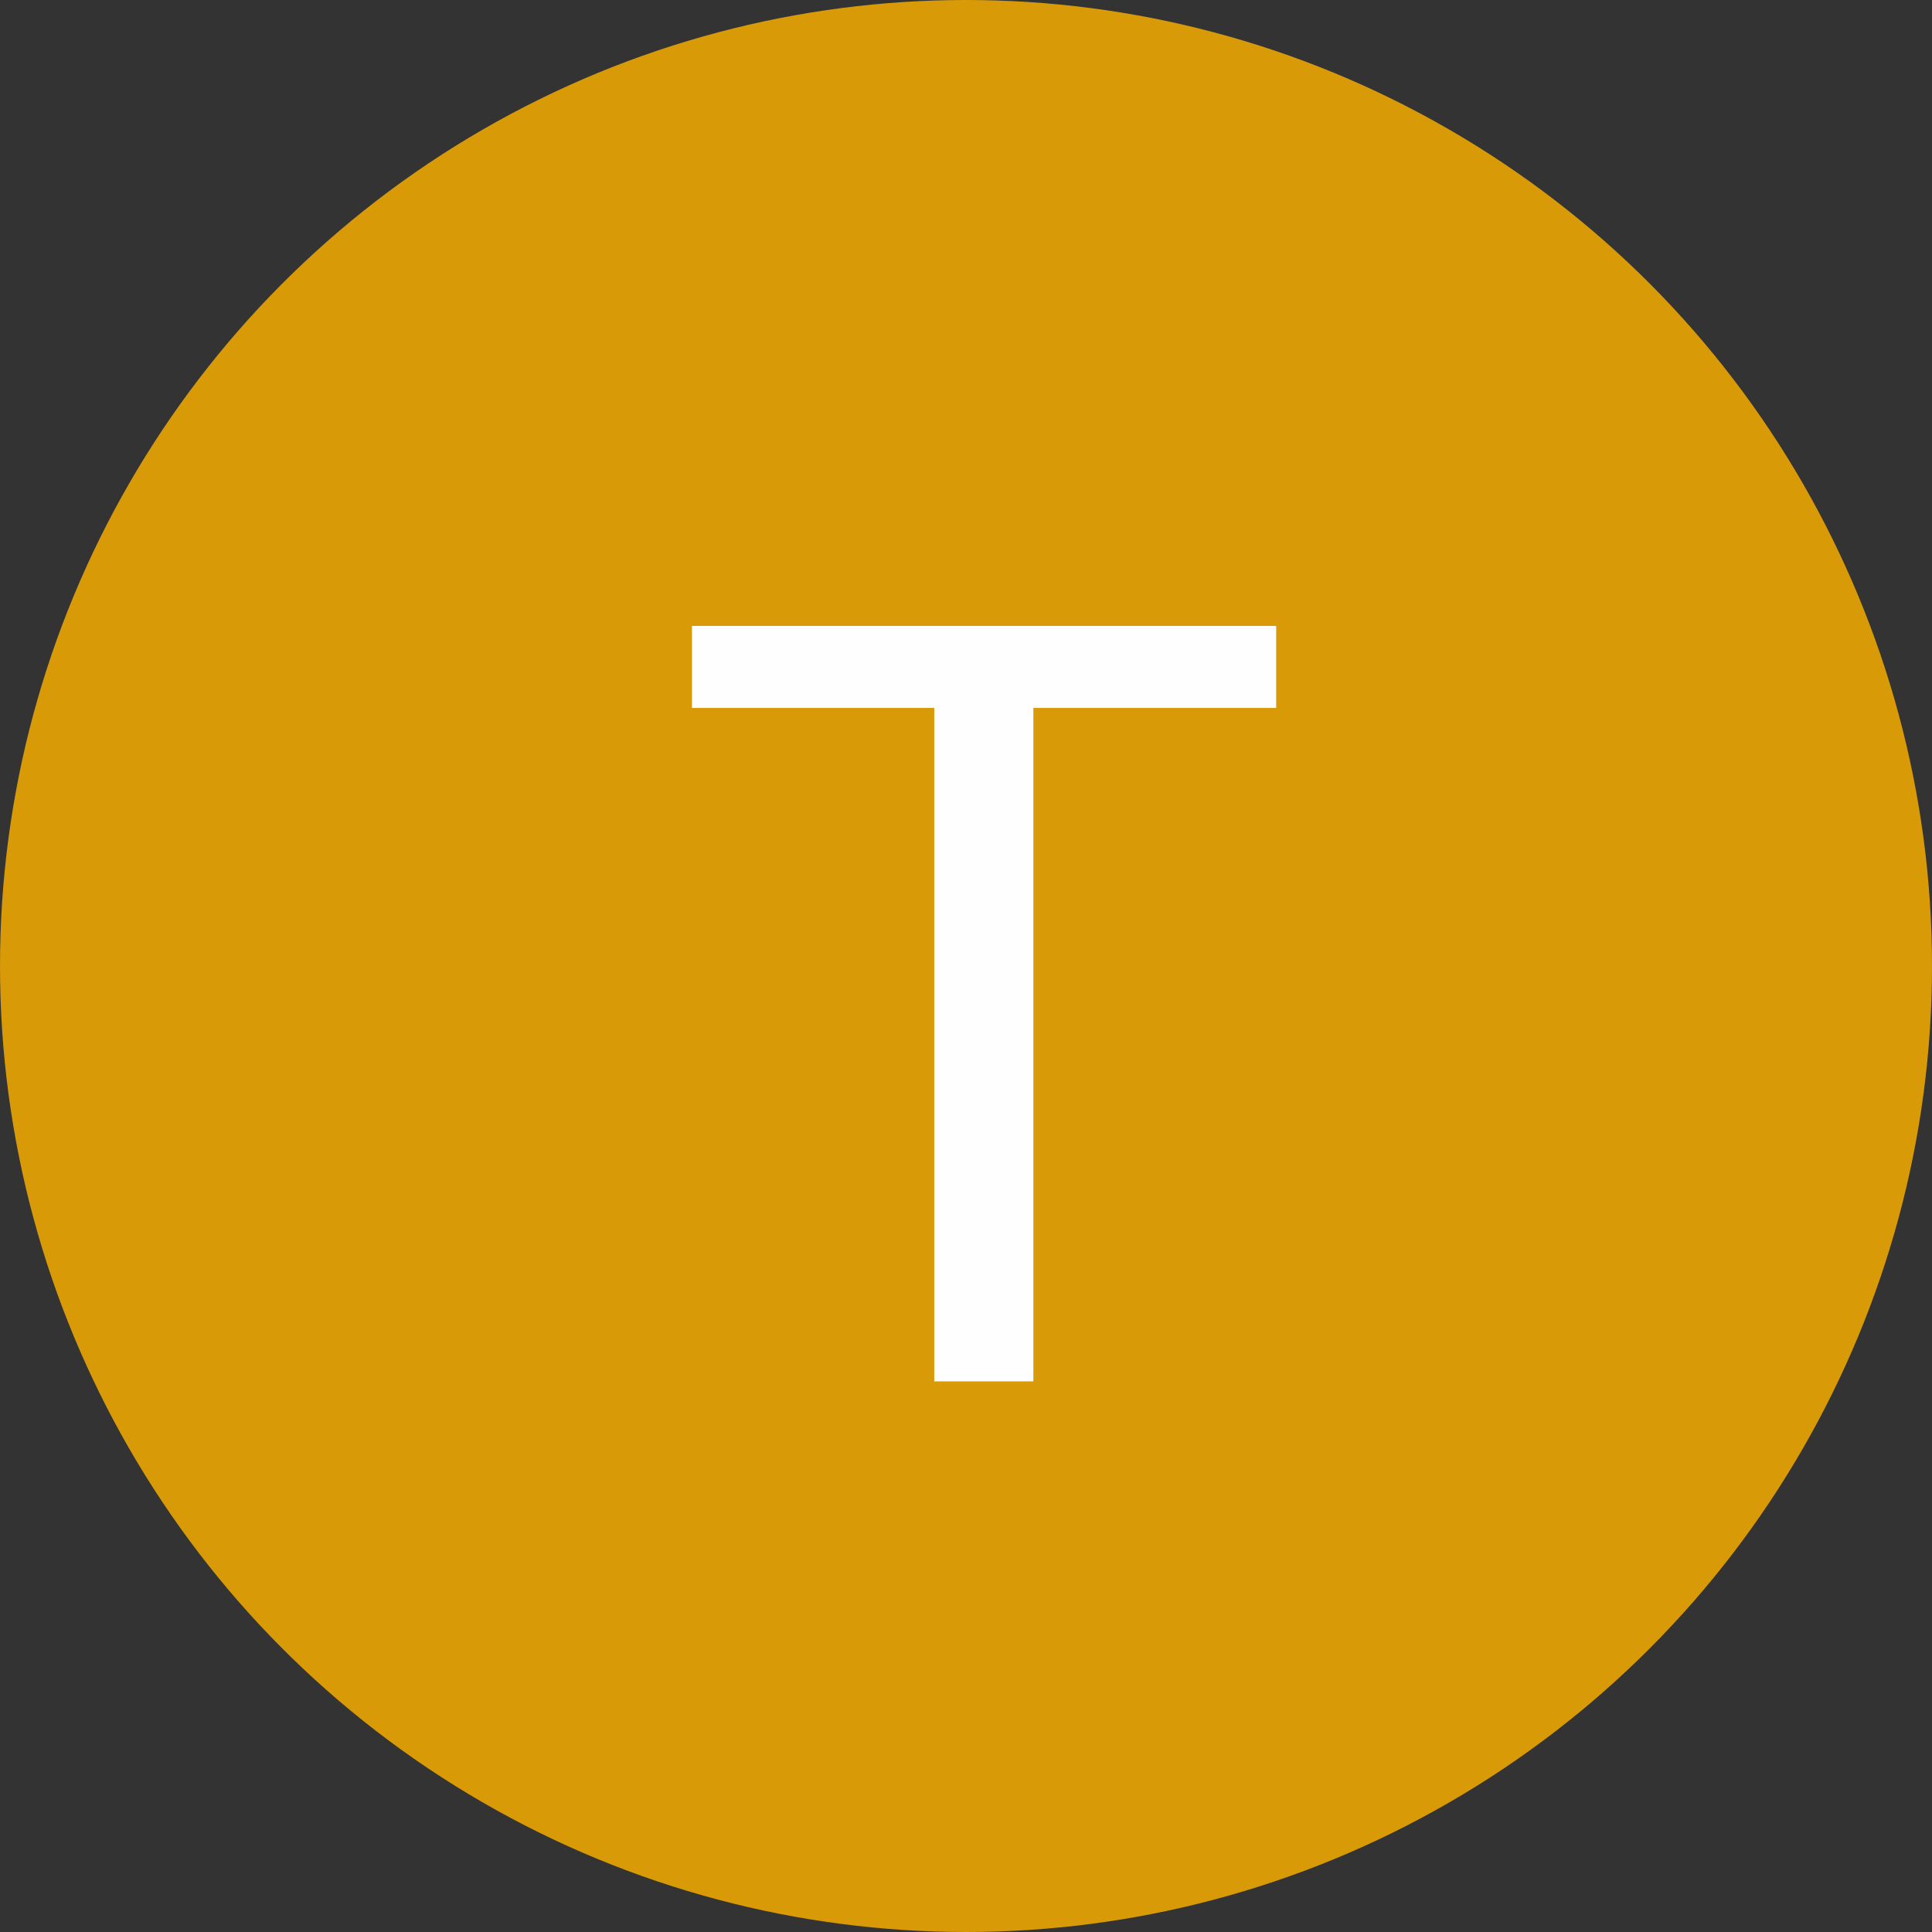 <svg width="200" height="200" viewBox="0 0 200 200" fill="none" xmlns="http://www.w3.org/2000/svg">
<rect x="0" y="0" width="200" height="200" fill="#333333" stroke="none"/>
<circle cx="100" cy="100" r="100" fill="#D99A08"/>
<path d="M132.11 73.283H106.974V143H96.715V73.283H71.632V64.797H132.11V73.283Z" fill="#FFFEFE"/>
</svg>
